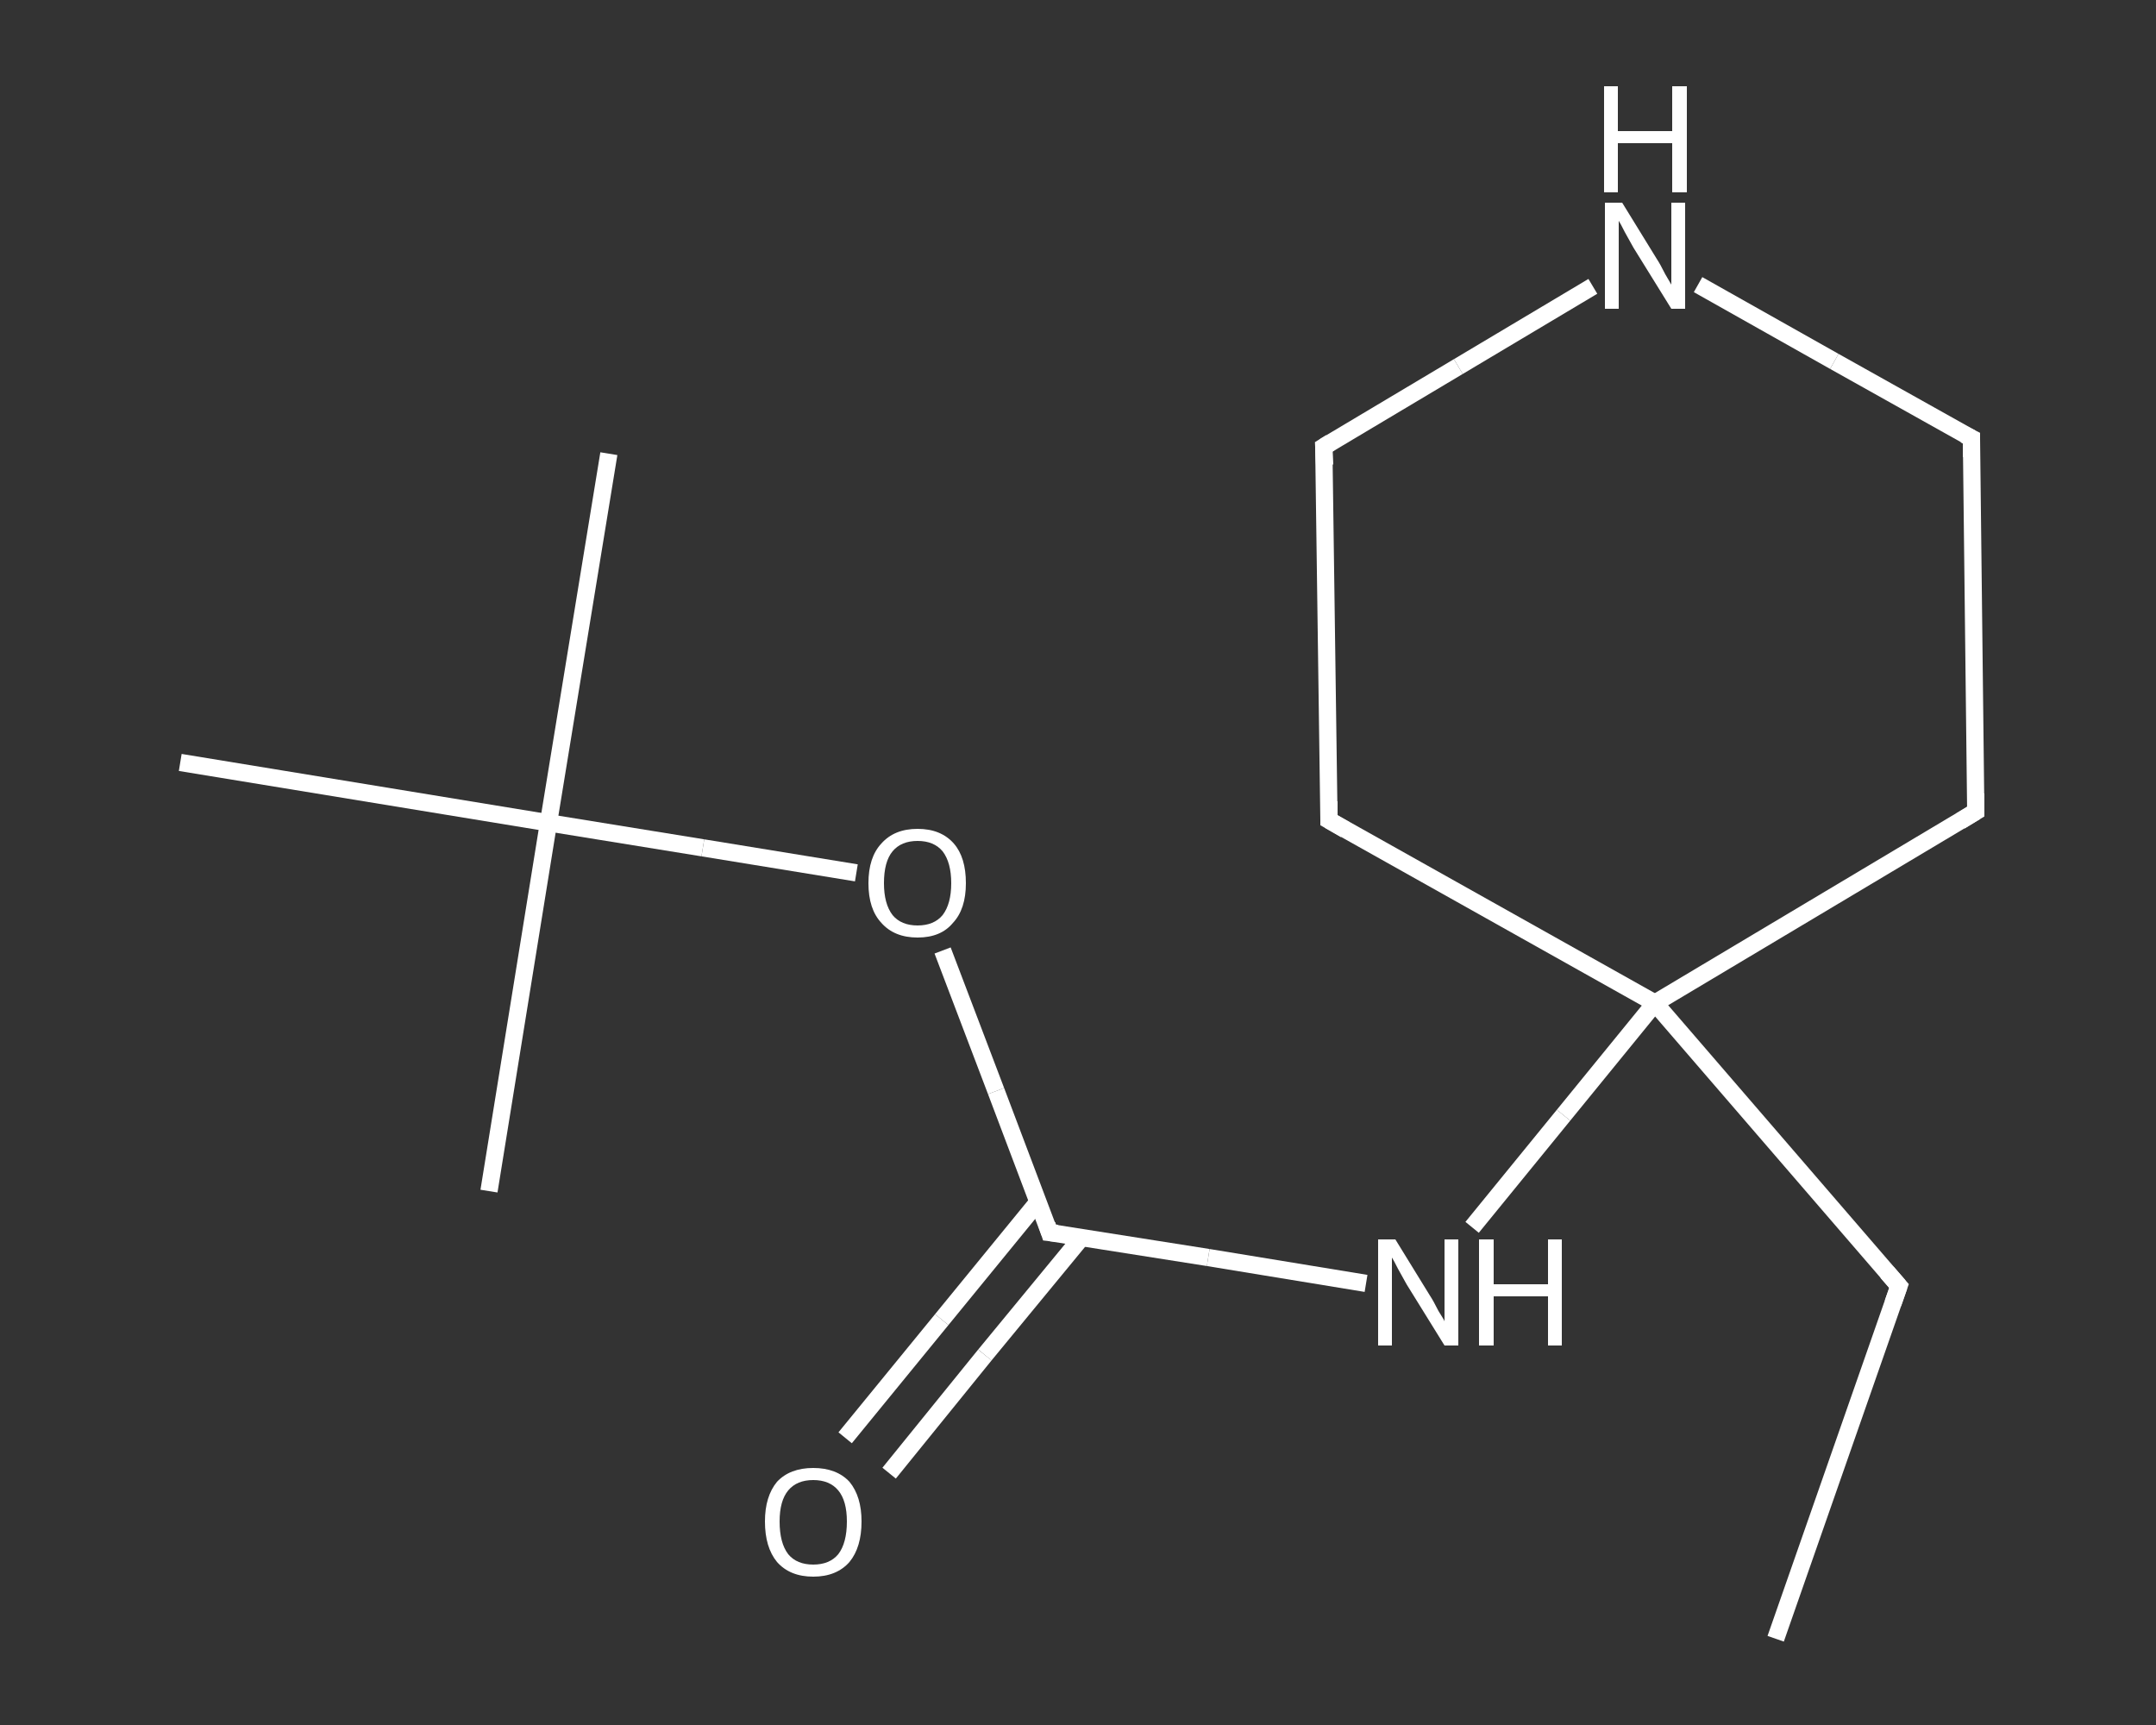 <?xml version='1.0' encoding='iso-8859-1'?>
<svg version='1.1' baseProfile='full'
              xmlns='http://www.w3.org/2000/svg'
                      xmlns:rdkit='http://www.rdkit.org/xml'
                      xmlns:xlink='http://www.w3.org/1999/xlink'
                  xml:space='preserve'
width='250px' height='200px' viewBox='0 0 250 200'>
<rect x="0" y="0" width="250" height="200" fill="#333333" stroke="none"/>
<!-- END OF HEADER -->
<rect style='opacity:1.0;fill:transparent;stroke:none' width='250.0' height='200.0' x='0.0' y='0.0'> </rect>
<path class='bond-0 atom-0 atom-1' d='M 205.9,190.0 L 220.2,149.1' style='fill:none;fill-rule:evenodd;stroke:#FFFFFF;stroke-width:2.0px;stroke-linecap:butt;stroke-linejoin:miter;stroke-opacity:1' />
<path class='bond-1 atom-1 atom-2' d='M 220.2,149.1 L 191.9,116.3' style='fill:none;fill-rule:evenodd;stroke:#FFFFFF;stroke-width:2.0px;stroke-linecap:butt;stroke-linejoin:miter;stroke-opacity:1' />
<path class='bond-2 atom-2 atom-3' d='M 191.9,116.3 L 181.3,129.3' style='fill:none;fill-rule:evenodd;stroke:#FFFFFF;stroke-width:2.0px;stroke-linecap:butt;stroke-linejoin:miter;stroke-opacity:1' />
<path class='bond-2 atom-2 atom-3' d='M 181.3,129.3 L 170.7,142.3' style='fill:none;fill-rule:evenodd;stroke:#FFFFFF;stroke-width:2.0px;stroke-linecap:butt;stroke-linejoin:miter;stroke-opacity:1' />
<path class='bond-3 atom-3 atom-4' d='M 158.4,148.8 L 140.1,145.8' style='fill:none;fill-rule:evenodd;stroke:#FFFFFF;stroke-width:2.0px;stroke-linecap:butt;stroke-linejoin:miter;stroke-opacity:1' />
<path class='bond-3 atom-3 atom-4' d='M 140.1,145.8 L 121.7,142.9' style='fill:none;fill-rule:evenodd;stroke:#FFFFFF;stroke-width:2.0px;stroke-linecap:butt;stroke-linejoin:miter;stroke-opacity:1' />
<path class='bond-4 atom-4 atom-5' d='M 120.4,139.3 L 109.2,153.0' style='fill:none;fill-rule:evenodd;stroke:#FFFFFF;stroke-width:2.0px;stroke-linecap:butt;stroke-linejoin:miter;stroke-opacity:1' />
<path class='bond-4 atom-4 atom-5' d='M 109.2,153.0 L 98.0,166.7' style='fill:none;fill-rule:evenodd;stroke:#FFFFFF;stroke-width:2.0px;stroke-linecap:butt;stroke-linejoin:miter;stroke-opacity:1' />
<path class='bond-4 atom-4 atom-5' d='M 125.4,143.5 L 114.2,157.1' style='fill:none;fill-rule:evenodd;stroke:#FFFFFF;stroke-width:2.0px;stroke-linecap:butt;stroke-linejoin:miter;stroke-opacity:1' />
<path class='bond-4 atom-4 atom-5' d='M 114.2,157.1 L 103.1,170.8' style='fill:none;fill-rule:evenodd;stroke:#FFFFFF;stroke-width:2.0px;stroke-linecap:butt;stroke-linejoin:miter;stroke-opacity:1' />
<path class='bond-5 atom-4 atom-6' d='M 121.7,142.9 L 115.5,126.5' style='fill:none;fill-rule:evenodd;stroke:#FFFFFF;stroke-width:2.0px;stroke-linecap:butt;stroke-linejoin:miter;stroke-opacity:1' />
<path class='bond-5 atom-4 atom-6' d='M 115.5,126.5 L 109.3,110.2' style='fill:none;fill-rule:evenodd;stroke:#FFFFFF;stroke-width:2.0px;stroke-linecap:butt;stroke-linejoin:miter;stroke-opacity:1' />
<path class='bond-6 atom-6 atom-7' d='M 99.3,101.2 L 81.5,98.3' style='fill:none;fill-rule:evenodd;stroke:#FFFFFF;stroke-width:2.0px;stroke-linecap:butt;stroke-linejoin:miter;stroke-opacity:1' />
<path class='bond-6 atom-6 atom-7' d='M 81.5,98.3 L 63.6,95.4' style='fill:none;fill-rule:evenodd;stroke:#FFFFFF;stroke-width:2.0px;stroke-linecap:butt;stroke-linejoin:miter;stroke-opacity:1' />
<path class='bond-7 atom-7 atom-8' d='M 63.6,95.4 L 70.6,52.6' style='fill:none;fill-rule:evenodd;stroke:#FFFFFF;stroke-width:2.0px;stroke-linecap:butt;stroke-linejoin:miter;stroke-opacity:1' />
<path class='bond-8 atom-7 atom-9' d='M 63.6,95.4 L 56.7,138.1' style='fill:none;fill-rule:evenodd;stroke:#FFFFFF;stroke-width:2.0px;stroke-linecap:butt;stroke-linejoin:miter;stroke-opacity:1' />
<path class='bond-9 atom-7 atom-10' d='M 63.6,95.4 L 20.9,88.4' style='fill:none;fill-rule:evenodd;stroke:#FFFFFF;stroke-width:2.0px;stroke-linecap:butt;stroke-linejoin:miter;stroke-opacity:1' />
<path class='bond-10 atom-2 atom-11' d='M 191.9,116.3 L 154.1,95.1' style='fill:none;fill-rule:evenodd;stroke:#FFFFFF;stroke-width:2.0px;stroke-linecap:butt;stroke-linejoin:miter;stroke-opacity:1' />
<path class='bond-11 atom-11 atom-12' d='M 154.1,95.1 L 153.5,51.8' style='fill:none;fill-rule:evenodd;stroke:#FFFFFF;stroke-width:2.0px;stroke-linecap:butt;stroke-linejoin:miter;stroke-opacity:1' />
<path class='bond-12 atom-12 atom-13' d='M 153.5,51.8 L 169.1,42.5' style='fill:none;fill-rule:evenodd;stroke:#FFFFFF;stroke-width:2.0px;stroke-linecap:butt;stroke-linejoin:miter;stroke-opacity:1' />
<path class='bond-12 atom-12 atom-13' d='M 169.1,42.5 L 184.7,33.2' style='fill:none;fill-rule:evenodd;stroke:#FFFFFF;stroke-width:2.0px;stroke-linecap:butt;stroke-linejoin:miter;stroke-opacity:1' />
<path class='bond-13 atom-13 atom-14' d='M 196.9,33.0 L 212.7,41.9' style='fill:none;fill-rule:evenodd;stroke:#FFFFFF;stroke-width:2.0px;stroke-linecap:butt;stroke-linejoin:miter;stroke-opacity:1' />
<path class='bond-13 atom-13 atom-14' d='M 212.7,41.9 L 228.6,50.8' style='fill:none;fill-rule:evenodd;stroke:#FFFFFF;stroke-width:2.0px;stroke-linecap:butt;stroke-linejoin:miter;stroke-opacity:1' />
<path class='bond-14 atom-14 atom-15' d='M 228.6,50.8 L 229.1,94.1' style='fill:none;fill-rule:evenodd;stroke:#FFFFFF;stroke-width:2.0px;stroke-linecap:butt;stroke-linejoin:miter;stroke-opacity:1' />
<path class='bond-15 atom-15 atom-2' d='M 229.1,94.1 L 191.9,116.3' style='fill:none;fill-rule:evenodd;stroke:#FFFFFF;stroke-width:2.0px;stroke-linecap:butt;stroke-linejoin:miter;stroke-opacity:1' />
<path d='M 219.5,151.1 L 220.2,149.1 L 218.8,147.5' style='fill:none;stroke:#FFFFFF;stroke-width:2.0px;stroke-linecap:butt;stroke-linejoin:miter;stroke-opacity:1;' />
<path d='M 122.6,143.0 L 121.7,142.9 L 121.4,142.0' style='fill:none;stroke:#FFFFFF;stroke-width:2.0px;stroke-linecap:butt;stroke-linejoin:miter;stroke-opacity:1;' />
<path d='M 156.0,96.2 L 154.1,95.1 L 154.1,92.9' style='fill:none;stroke:#FFFFFF;stroke-width:2.0px;stroke-linecap:butt;stroke-linejoin:miter;stroke-opacity:1;' />
<path d='M 153.6,53.9 L 153.5,51.8 L 154.3,51.3' style='fill:none;stroke:#FFFFFF;stroke-width:2.0px;stroke-linecap:butt;stroke-linejoin:miter;stroke-opacity:1;' />
<path d='M 227.8,50.4 L 228.6,50.8 L 228.6,53.0' style='fill:none;stroke:#FFFFFF;stroke-width:2.0px;stroke-linecap:butt;stroke-linejoin:miter;stroke-opacity:1;' />
<path d='M 229.1,92.0 L 229.1,94.1 L 227.3,95.2' style='fill:none;stroke:#FFFFFF;stroke-width:2.0px;stroke-linecap:butt;stroke-linejoin:miter;stroke-opacity:1;' />
<path class='atom-3' d='M 161.8 143.7
L 165.8 150.2
Q 166.2 150.8, 166.8 152.0
Q 167.5 153.1, 167.5 153.2
L 167.5 143.7
L 169.1 143.7
L 169.1 156.0
L 167.5 156.0
L 163.1 148.9
Q 162.6 148.0, 162.1 147.1
Q 161.6 146.1, 161.4 145.8
L 161.4 156.0
L 159.8 156.0
L 159.8 143.7
L 161.8 143.7
' fill='#FFFFFF'/>
<path class='atom-3' d='M 171.5 143.7
L 173.2 143.7
L 173.2 148.9
L 179.5 148.9
L 179.5 143.7
L 181.1 143.7
L 181.1 156.0
L 179.5 156.0
L 179.5 150.3
L 173.2 150.3
L 173.2 156.0
L 171.5 156.0
L 171.5 143.7
' fill='#FFFFFF'/>
<path class='atom-5' d='M 88.7 176.4
Q 88.7 173.5, 90.1 171.8
Q 91.6 170.2, 94.3 170.2
Q 97.0 170.2, 98.5 171.8
Q 99.9 173.5, 99.9 176.4
Q 99.9 179.4, 98.5 181.1
Q 97.0 182.8, 94.3 182.8
Q 91.6 182.8, 90.1 181.1
Q 88.7 179.4, 88.7 176.4
M 94.3 181.4
Q 96.2 181.4, 97.2 180.2
Q 98.2 178.9, 98.2 176.4
Q 98.2 174.0, 97.2 172.8
Q 96.2 171.6, 94.3 171.6
Q 92.4 171.6, 91.4 172.8
Q 90.4 174.0, 90.4 176.4
Q 90.4 178.9, 91.4 180.2
Q 92.4 181.4, 94.3 181.4
' fill='#FFFFFF'/>
<path class='atom-6' d='M 100.7 102.4
Q 100.7 99.4, 102.2 97.8
Q 103.7 96.1, 106.4 96.1
Q 109.1 96.1, 110.6 97.8
Q 112.0 99.4, 112.0 102.4
Q 112.0 105.4, 110.5 107.0
Q 109.1 108.7, 106.4 108.7
Q 103.7 108.7, 102.2 107.0
Q 100.7 105.4, 100.7 102.4
M 106.4 107.3
Q 108.3 107.3, 109.3 106.1
Q 110.3 104.8, 110.3 102.4
Q 110.3 100.0, 109.3 98.7
Q 108.3 97.5, 106.4 97.5
Q 104.5 97.5, 103.5 98.7
Q 102.5 99.9, 102.5 102.4
Q 102.5 104.8, 103.5 106.1
Q 104.5 107.3, 106.4 107.3
' fill='#FFFFFF'/>
<path class='atom-13' d='M 188.1 23.5
L 192.1 30.0
Q 192.5 30.6, 193.1 31.8
Q 193.8 33.0, 193.8 33.0
L 193.8 23.5
L 195.4 23.5
L 195.4 35.8
L 193.8 35.8
L 189.4 28.7
Q 188.9 27.8, 188.4 26.9
Q 187.9 25.9, 187.7 25.6
L 187.7 35.8
L 186.1 35.8
L 186.1 23.5
L 188.1 23.5
' fill='#FFFFFF'/>
<path class='atom-13' d='M 186.0 10.0
L 187.6 10.0
L 187.6 15.2
L 193.9 15.2
L 193.9 10.0
L 195.6 10.0
L 195.6 22.3
L 193.9 22.3
L 193.9 16.6
L 187.6 16.6
L 187.6 22.3
L 186.0 22.3
L 186.0 10.0
' fill='#FFFFFF'/>
</svg>
